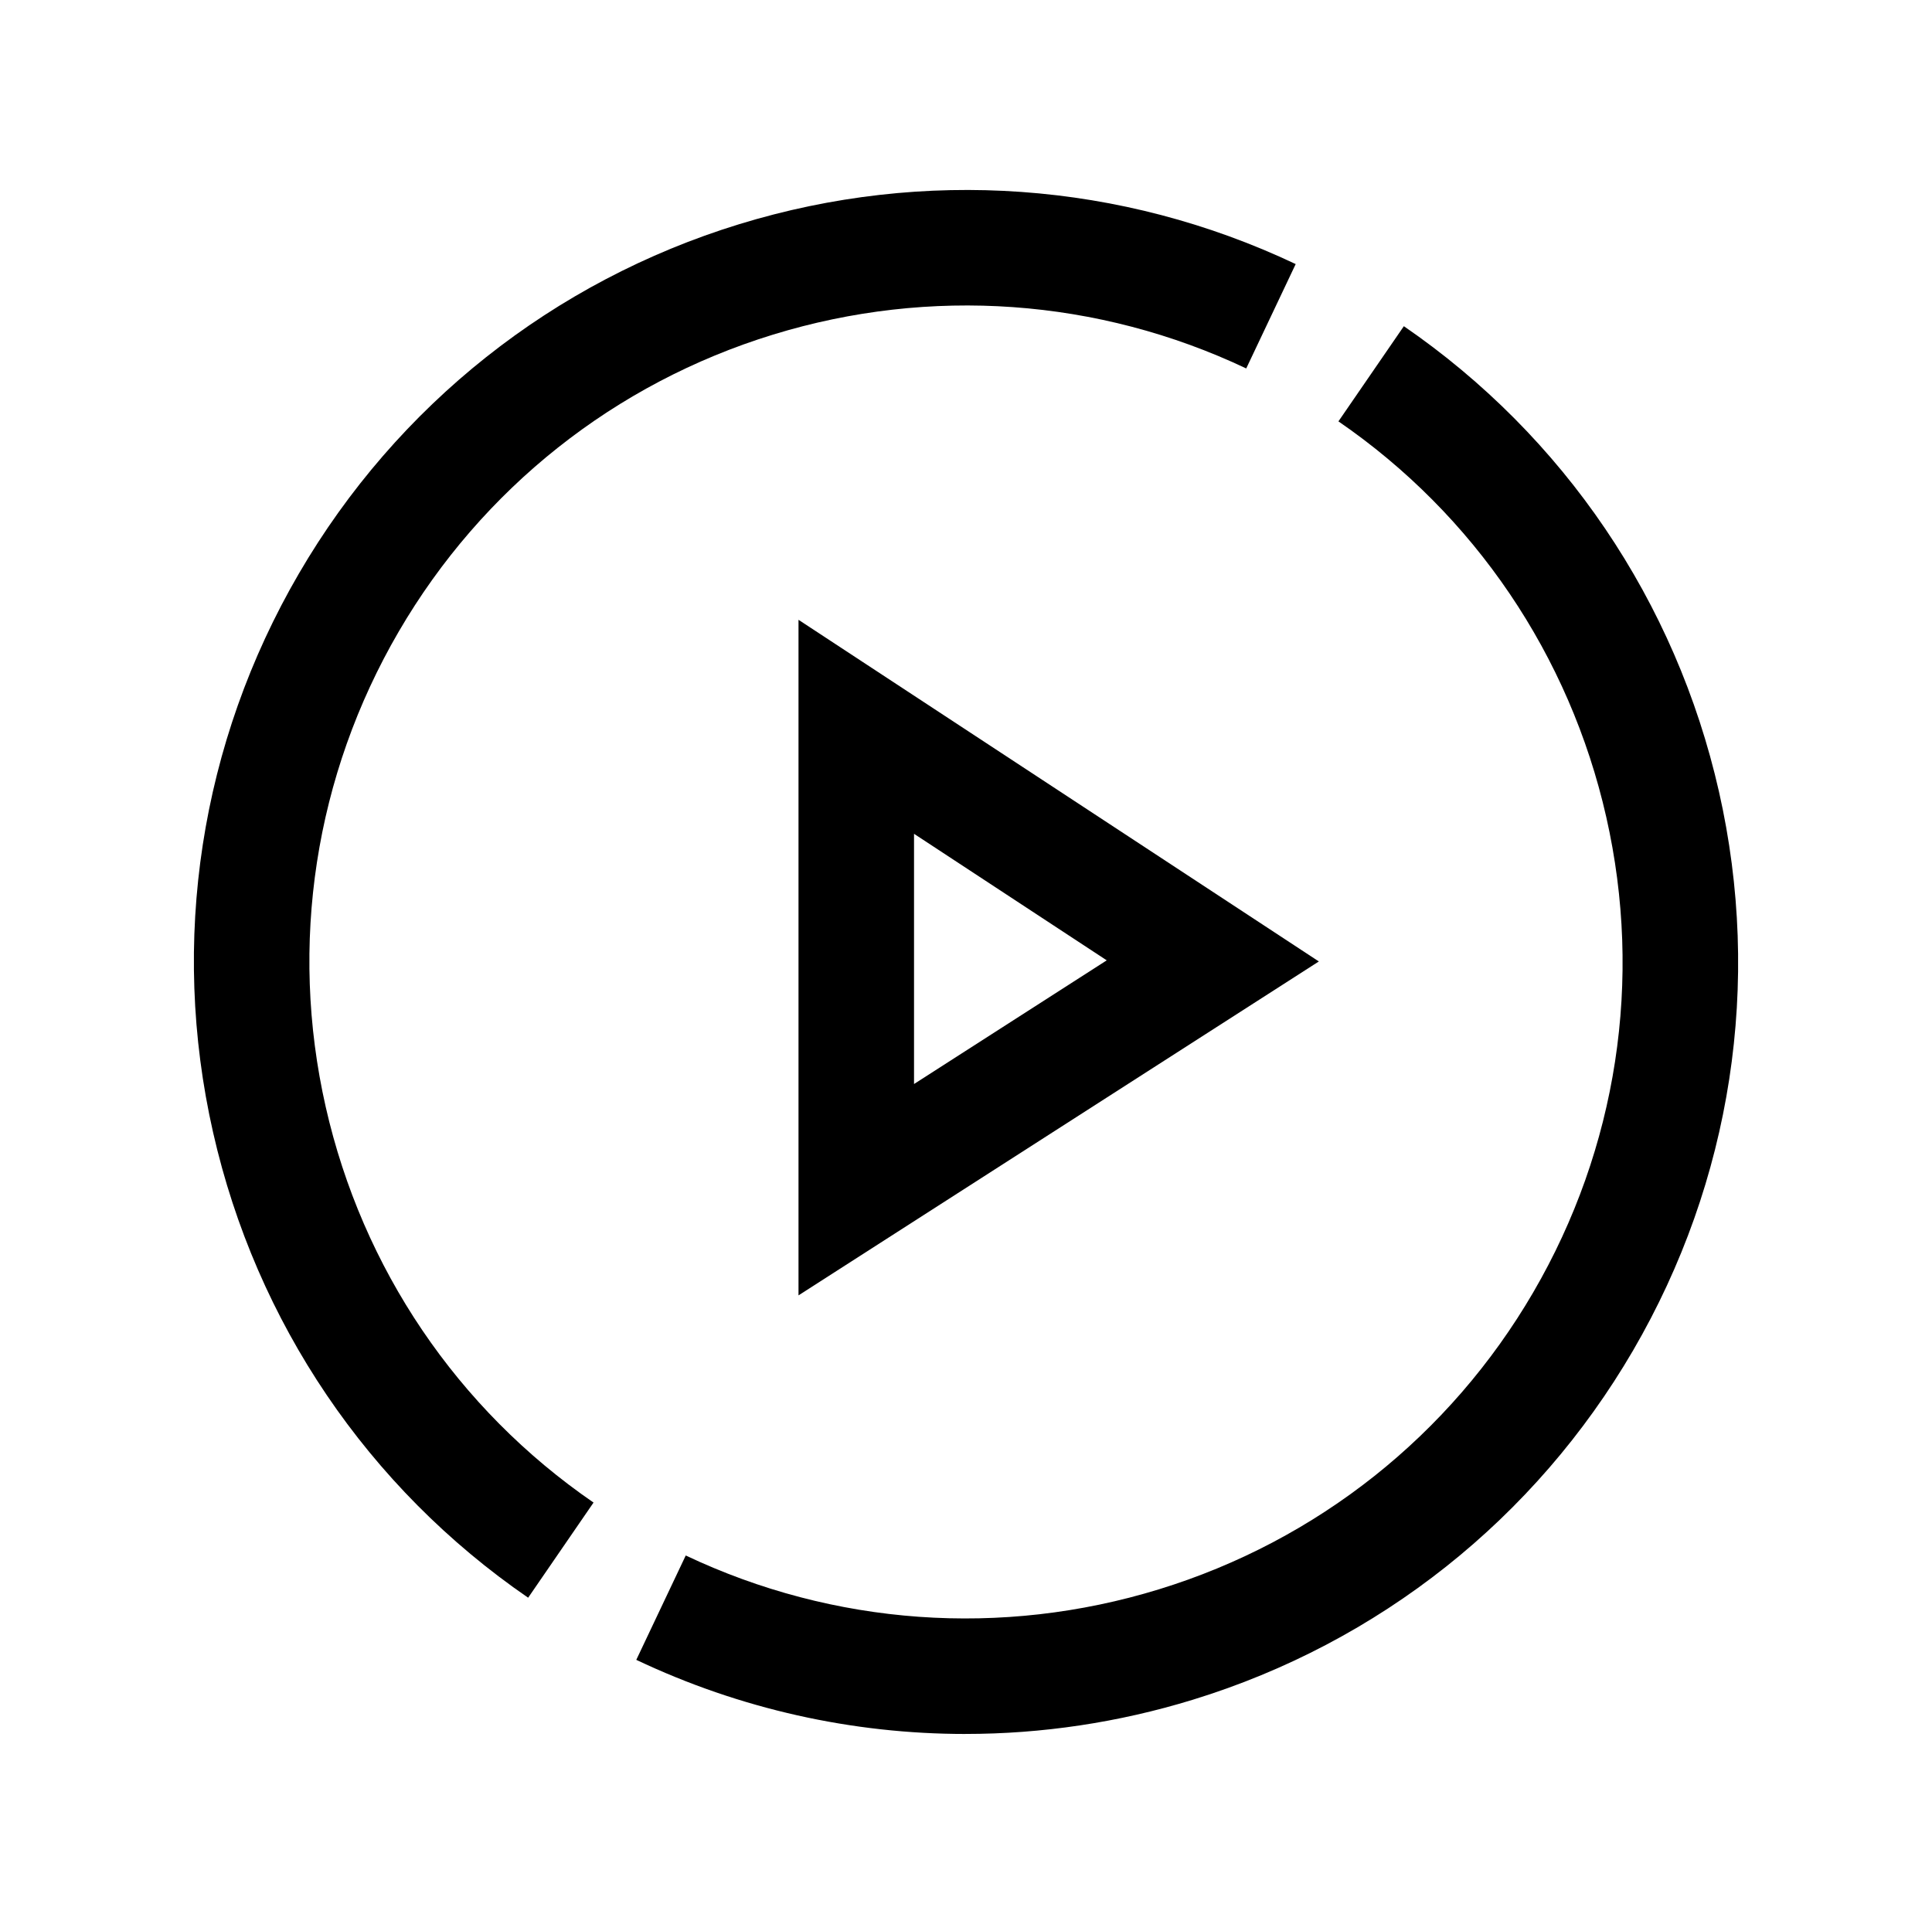 <?xml version="1.0" encoding="UTF-8"?>
<svg id="Vrstva_1" xmlns="http://www.w3.org/2000/svg" version="1.1" xmlns:xlink="http://www.w3.org/1999/xlink" viewBox="0 0 74.57 74.27">
  <!-- Generator: Adobe Illustrator 29.6.1, SVG Export Plug-In . SVG Version: 2.1.1 Build 9)  -->
  <defs>
    <style>
      .st0 {
        fill: none;
      }

      .st1 {
        clip-path: url(#clippath-1);
      }

      .st2 {
        isolation: isolate;
      }

      .st3 {
        clip-path: url(#clippath);
      }
    </style>
    <clipPath id="clippath">
      <rect class="st0" x="7.483" y="7.334" width="59.604" height="59.603"/>
    </clipPath>
    <clipPath id="clippath-1">
      <rect class="st0" x="7.189" y="7.027" width="60.191" height="60.191"/>
    </clipPath>
  </defs>
  <g class="st3">
    <g class="st2">
      <g class="st1">
        <path d="M37.263,66.936c-4.36,0-8.694-.96-12.704-2.861l1.909-4.029c5.711,2.706,12.197,3.17,18.264,1.306,6.101-1.874,11.231-5.944,14.446-11.462,3.24-5.56,4.241-12.076,2.82-18.348-1.414-6.241-5.085-11.666-10.338-15.276l2.525-3.674c6.18,4.247,10.499,10.627,12.162,17.965,1.671,7.376.493,15.039-3.316,21.577-3.781,6.489-9.814,11.276-16.99,13.48-2.876.883-5.832,1.321-8.777,1.321"/>
        <path d="M20.386,61.677c-6.18-4.247-10.499-10.627-12.162-17.965-1.671-7.376-.494-15.039,3.316-21.577,3.781-6.489,9.814-11.276,16.989-13.48,7.134-2.191,14.763-1.644,21.481,1.539l-1.909,4.029c-5.71-2.706-12.197-3.17-18.264-1.306-6.101,1.874-11.231,5.944-14.446,11.462-3.239,5.559-4.241,12.076-2.82,18.348,1.414,6.241,5.085,11.666,10.338,15.276l-2.525,3.675Z"/>
        <path d="M35.279,32.188v9.658l7.438-4.774-7.438-4.885ZM30.82,50.005v-26.079l20.084,13.189-20.084,12.89Z"/>
      </g>
    </g>
  </g>
</svg>